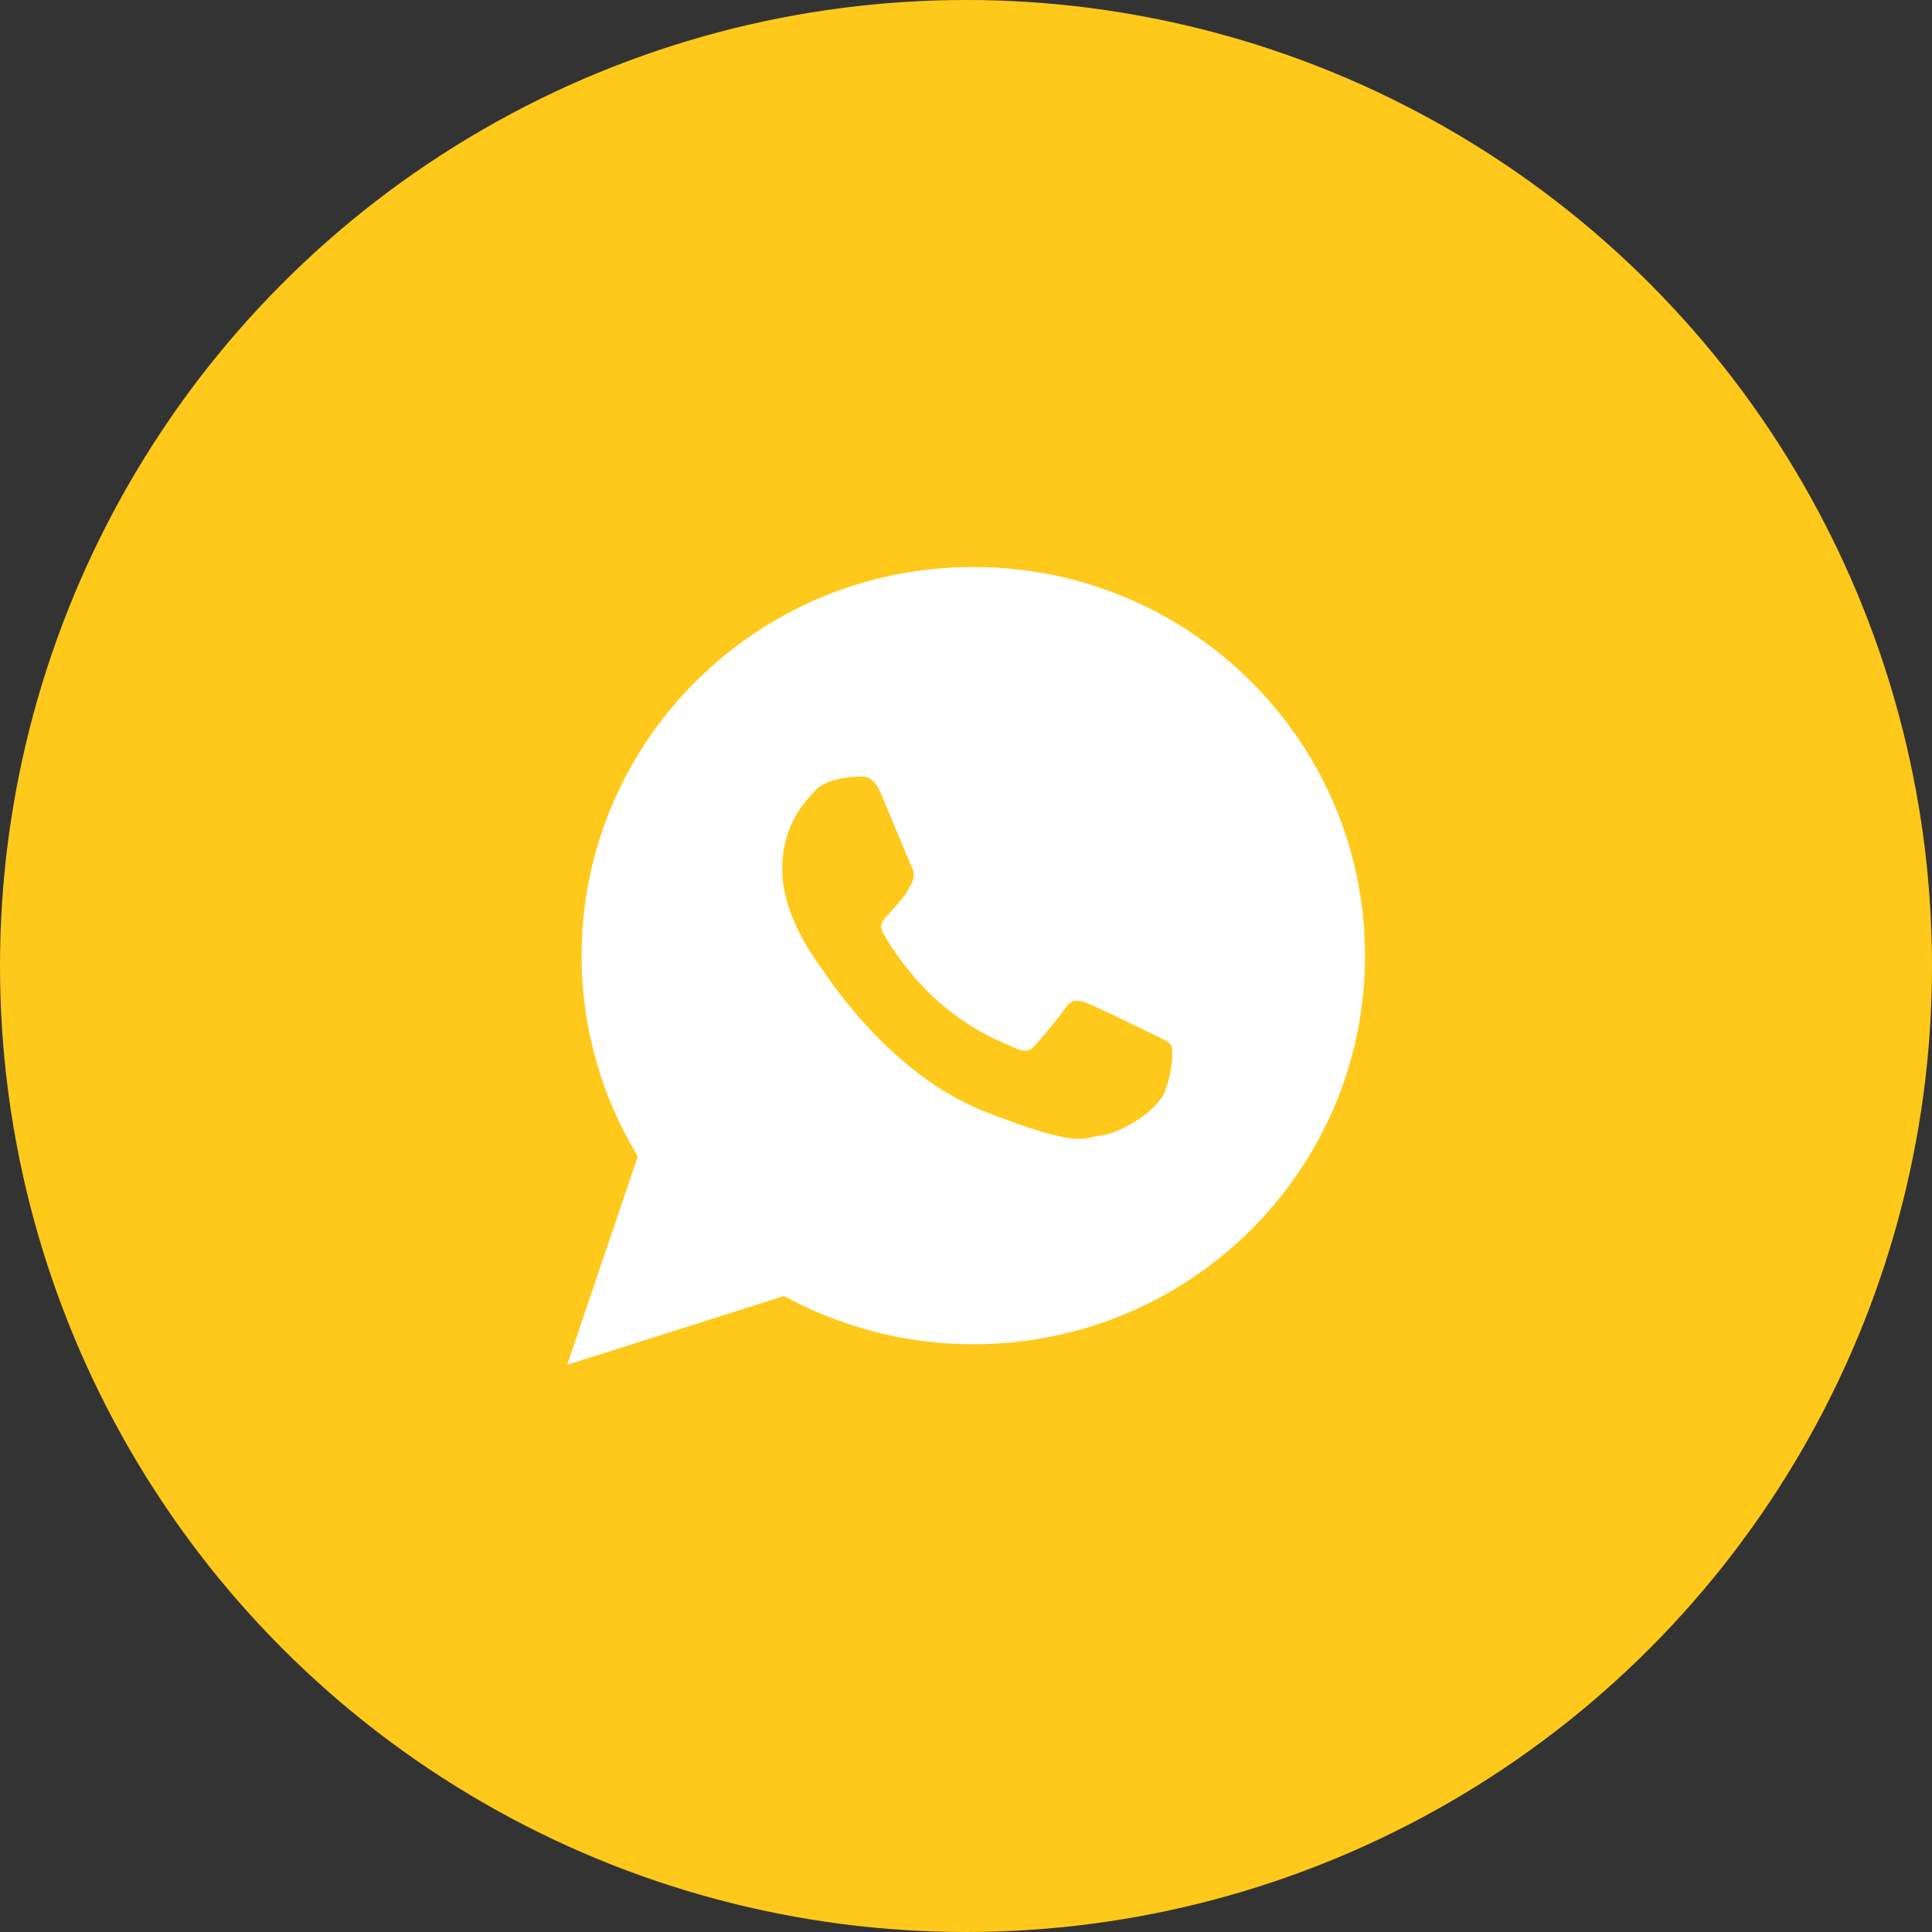 <?xml version="1.0" encoding="UTF-8"?>
<svg id="_圖層_2" data-name="圖層 2" xmlns="http://www.w3.org/2000/svg" viewBox="0 0 97.66 97.66">
  <rect x="0" y="0" width="97.66" height="97.66" fill="#333333" stroke="none"/>
  <defs>
    <style>
      .cls-1 {
        fill: #fff;
        fill-rule: evenodd;
      }

      .cls-1, .cls-2 {
        stroke-width: 0px;
      }

      .cls-2 {
        fill: #ffc91b;
      }
    </style>
  </defs>
  <g id="Layer_1" data-name="Layer 1">
    <g>
      <circle class="cls-2" cx="48.83" cy="48.83" r="48.83"/>
      <path class="cls-1" d="M69,48.31c0,10.85-8.86,19.64-19.8,19.64-3.47,0-6.73-.89-9.57-2.44l-10.96,3.48,3.57-10.54c-1.8-2.96-2.84-6.43-2.84-10.14,0-10.85,8.86-19.65,19.8-19.65s19.8,8.8,19.8,19.65h0ZM59.2,52.84c-.12-.2-.45-.32-.93-.56-.49-.24-2.87-1.41-3.32-1.57-.44-.16-.77-.24-1.09.24-.32.48-1.25,1.57-1.54,1.89-.28.32-.56.36-1.05.12-.49-.24-2.05-.75-3.9-2.39-1.44-1.28-2.42-2.85-2.7-3.34-.28-.48-.03-.74.21-.98.22-.22.49-.56.73-.84.24-.28.32-.48.49-.81.16-.32.08-.6-.04-.84-.12-.24-1.09-2.61-1.5-3.58-.4-.96-.81-.93-1.09-.93s-.81.08-.81.08c0,0-.97.12-1.42.6-.44.48-1.7,1.65-1.7,4.02s1.74,4.66,1.98,4.98c.24.32,3.36,5.34,8.29,7.27,4.93,1.93,4.93,1.28,5.82,1.2.89-.08,2.87-1.16,3.28-2.29.4-1.12.4-2.09.28-2.29h0Z"/>
    </g>
  </g>
</svg>